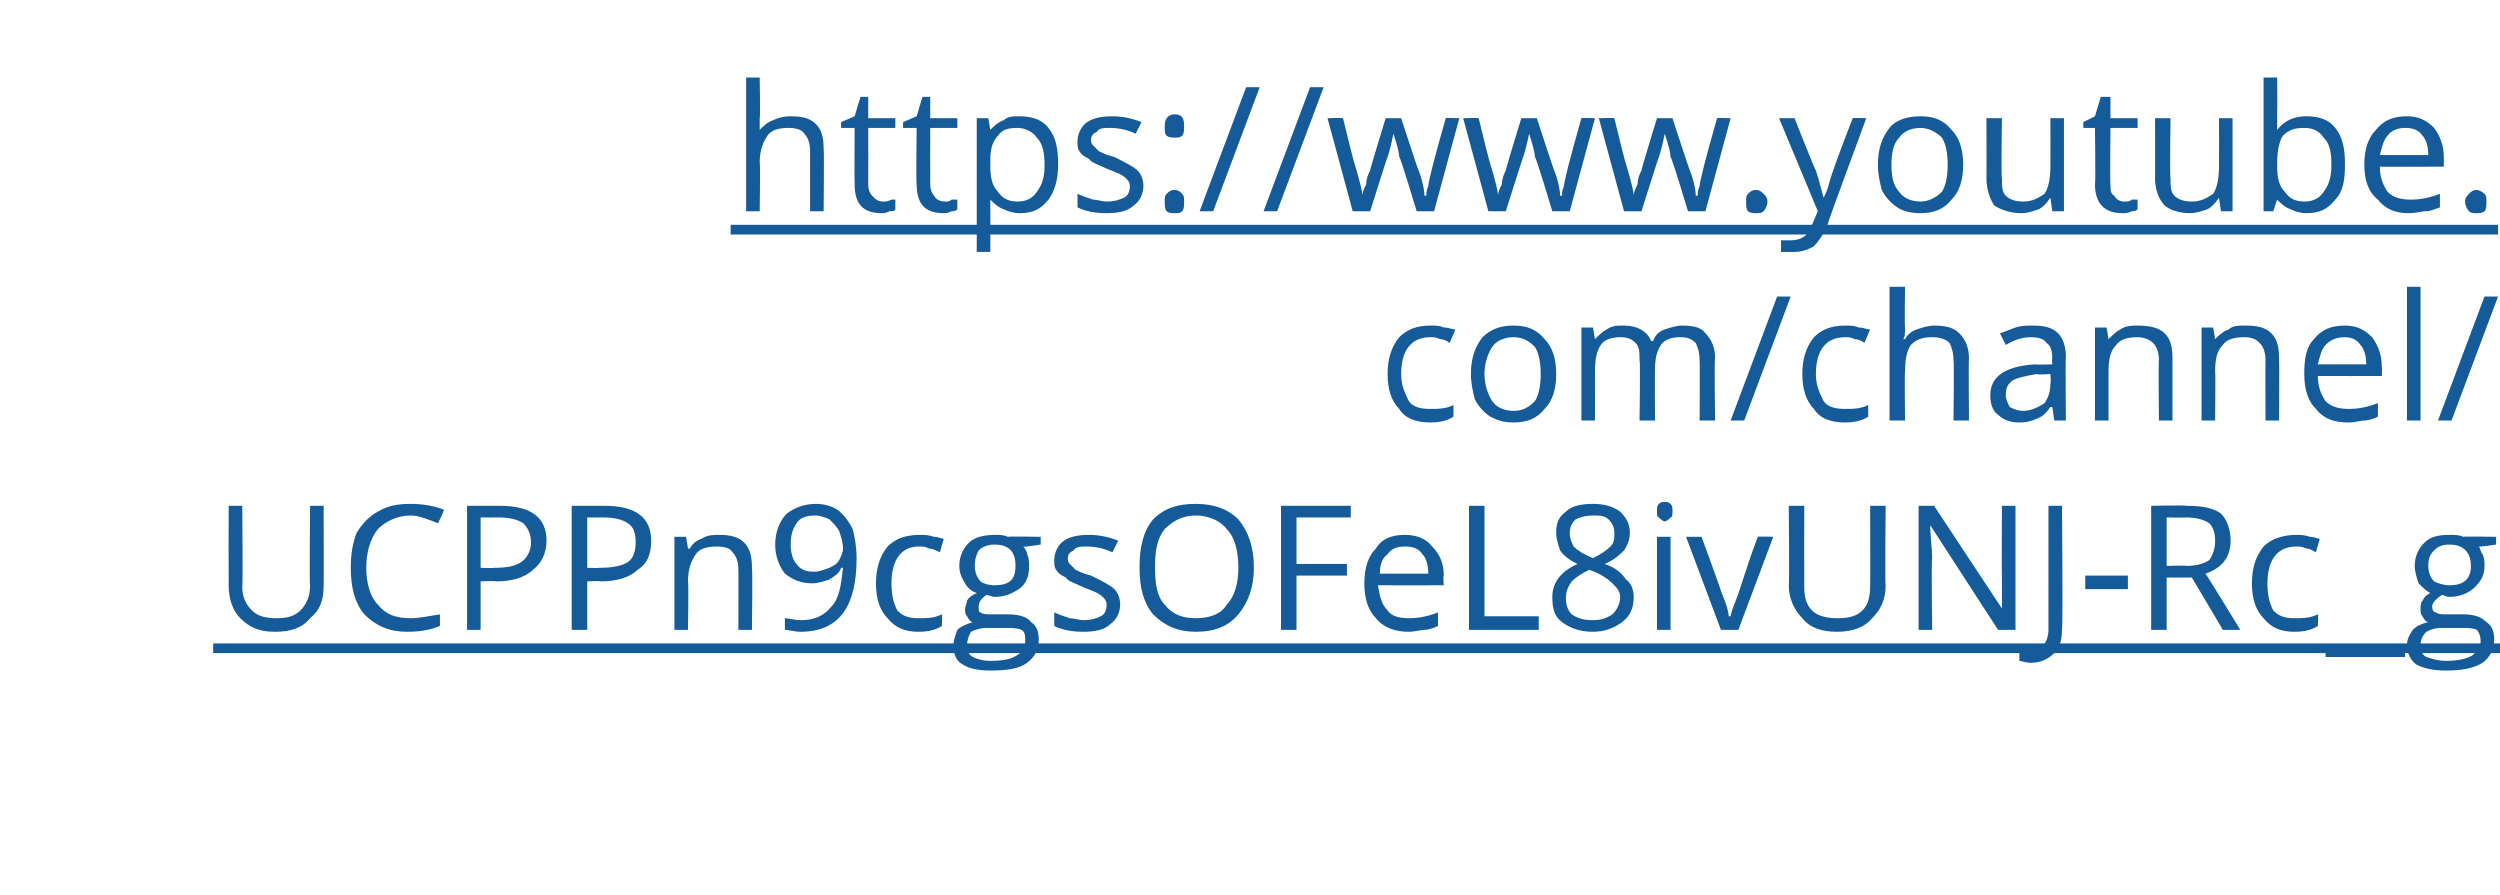 <?xml version="1.0" standalone="no"?><!DOCTYPE svg PUBLIC "-//W3C//DTD SVG 1.1//EN" "http://www.w3.org/Graphics/SVG/1.1/DTD/svg11.dtd"><svg xmlns="http://www.w3.org/2000/svg" version="1.1" width="129px" height="46.2px" viewBox="0 -4 129 46.2" style="top:-4px">  <desc>https://www.youtube.com/channel/UCPPn9cgsOFeL8ivUNJ Rc_g</desc>  <defs/>  <g class="svg-textframe-underlines">    <rect class="svg-underline" x="11" y="29.2" width="118" height="0.5" style="fill:#155b99;"/>    <rect class="svg-underline" x="37.7" y="7.6" width="91.2" height="0.5" style="fill:#155b99;"/>  </g>  <g id="Polygon134103">    <path d="M 16.7 22.1 C 16.7 22.1 16.71 26.22 16.7 26.2 C 16.7 27 16.5 27.5 16 27.9 C 15.6 28.4 15 28.6 14.2 28.6 C 13.4 28.6 12.9 28.4 12.4 27.9 C 12 27.5 11.8 26.9 11.8 26.2 C 11.79 26.2 11.8 22.1 11.8 22.1 L 12.5 22.1 C 12.5 22.1 12.54 26.25 12.5 26.3 C 12.5 26.8 12.7 27.2 13 27.5 C 13.3 27.8 13.7 27.9 14.3 27.9 C 14.8 27.9 15.2 27.8 15.5 27.5 C 15.8 27.2 16 26.8 16 26.2 C 15.96 26.25 16 22.1 16 22.1 L 16.7 22.1 Z M 22.6 23 C 22.1 22.8 21.6 22.6 21.2 22.6 C 20.5 22.6 19.9 22.9 19.5 23.3 C 19.1 23.8 18.9 24.5 18.9 25.3 C 18.9 26.1 19.1 26.8 19.5 27.2 C 19.9 27.7 20.4 27.9 21.2 27.9 C 21.6 27.9 22.1 27.8 22.7 27.7 C 22.7 27.7 22.7 28.3 22.7 28.3 C 22.2 28.5 21.7 28.6 21 28.6 C 20.1 28.6 19.4 28.3 18.8 27.7 C 18.3 27.1 18.1 26.3 18.1 25.3 C 18.1 24.6 18.2 24 18.4 23.5 C 18.7 23 19.1 22.6 19.5 22.4 C 20 22.1 20.5 22 21.2 22 C 21.8 22 22.4 22.1 22.9 22.3 C 22.94 22.34 22.6 23 22.6 23 C 22.6 23 22.62 22.98 22.6 23 Z M 25.8 22.1 C 27.4 22.1 28.2 22.7 28.2 23.9 C 28.2 24.6 27.9 25.1 27.5 25.4 C 27.1 25.8 26.4 26 25.6 26 C 25.59 25.96 24.8 26 24.8 26 L 24.8 28.5 L 24.1 28.5 L 24.1 22.1 L 25.8 22.1 C 25.8 22.1 25.75 22.06 25.8 22.1 Z M 24.8 25.3 C 24.8 25.3 25.51 25.32 25.5 25.3 C 26.2 25.3 26.6 25.2 26.9 25 C 27.2 24.8 27.4 24.4 27.4 24 C 27.4 23.5 27.2 23.2 27 23 C 26.7 22.8 26.3 22.7 25.7 22.7 C 25.67 22.71 24.8 22.7 24.8 22.7 L 24.8 25.3 Z M 31.2 22.1 C 32.8 22.1 33.6 22.7 33.6 23.9 C 33.6 24.6 33.4 25.1 32.9 25.4 C 32.5 25.8 31.8 26 31 26 C 31.01 25.96 30.3 26 30.3 26 L 30.3 28.5 L 29.5 28.5 L 29.5 22.1 L 31.2 22.1 C 31.2 22.1 31.17 22.06 31.2 22.1 Z M 30.3 25.3 C 30.3 25.3 30.93 25.32 30.9 25.3 C 31.6 25.3 32.1 25.2 32.4 25 C 32.7 24.8 32.8 24.4 32.8 24 C 32.8 23.5 32.7 23.2 32.4 23 C 32.1 22.8 31.7 22.7 31.1 22.7 C 31.09 22.71 30.3 22.7 30.3 22.7 L 30.3 25.3 Z M 38.1 28.5 C 38.1 28.5 38.11 25.37 38.1 25.4 C 38.1 25 38 24.7 37.8 24.5 C 37.7 24.3 37.4 24.2 37 24.2 C 36.5 24.2 36.1 24.3 35.9 24.6 C 35.7 24.9 35.5 25.3 35.5 26 C 35.54 25.96 35.5 28.5 35.5 28.5 L 34.8 28.5 L 34.8 23.7 L 35.4 23.7 L 35.5 24.3 C 35.5 24.3 35.56 24.33 35.6 24.3 C 35.7 24.1 35.9 23.9 36.2 23.8 C 36.5 23.6 36.8 23.6 37.1 23.6 C 37.7 23.6 38.1 23.7 38.4 24 C 38.7 24.3 38.8 24.7 38.8 25.3 C 38.84 25.34 38.8 28.5 38.8 28.5 L 38.1 28.5 Z M 44.2 24.8 C 44.2 27.3 43.3 28.6 41.3 28.6 C 41 28.6 40.7 28.5 40.5 28.5 C 40.5 28.5 40.5 27.9 40.5 27.9 C 40.7 27.9 41 28 41.3 28 C 42 28 42.5 27.8 42.9 27.3 C 43.3 26.9 43.4 26.2 43.5 25.3 C 43.5 25.3 43.4 25.3 43.4 25.3 C 43.3 25.6 43.1 25.7 42.8 25.9 C 42.5 26 42.2 26.1 41.9 26.1 C 41.3 26.1 40.9 25.9 40.5 25.6 C 40.2 25.2 40 24.7 40 24.1 C 40 23.5 40.2 22.9 40.6 22.5 C 41 22.2 41.5 22 42.1 22 C 42.5 22 42.9 22.1 43.2 22.3 C 43.5 22.5 43.8 22.9 44 23.3 C 44.1 23.7 44.2 24.2 44.2 24.8 Z M 42.1 22.6 C 41.6 22.6 41.3 22.7 41.1 23 C 40.9 23.3 40.8 23.6 40.8 24.1 C 40.8 24.5 40.9 24.9 41.1 25.1 C 41.3 25.4 41.6 25.5 42 25.5 C 42.3 25.5 42.5 25.4 42.8 25.3 C 43 25.2 43.2 25.1 43.3 24.9 C 43.4 24.7 43.5 24.5 43.5 24.3 C 43.5 24 43.4 23.7 43.3 23.4 C 43.2 23.2 43 23 42.8 22.8 C 42.6 22.7 42.3 22.6 42.1 22.6 Z M 48.6 28.3 C 48.3 28.5 47.9 28.6 47.4 28.6 C 46.7 28.6 46.2 28.4 45.8 27.9 C 45.4 27.5 45.2 26.9 45.2 26.1 C 45.2 25.3 45.4 24.7 45.8 24.2 C 46.2 23.8 46.7 23.6 47.5 23.6 C 47.7 23.6 47.9 23.6 48.2 23.7 C 48.4 23.7 48.6 23.8 48.7 23.8 C 48.7 23.8 48.5 24.5 48.5 24.5 C 48.3 24.4 48.1 24.3 47.9 24.3 C 47.8 24.2 47.6 24.2 47.4 24.2 C 46.5 24.2 46 24.9 46 26.1 C 46 26.7 46.1 27.1 46.3 27.5 C 46.6 27.8 46.9 27.9 47.4 27.9 C 47.8 27.9 48.2 27.9 48.6 27.7 C 48.63 27.68 48.6 28.3 48.6 28.3 C 48.6 28.3 48.63 28.32 48.6 28.3 Z M 53.7 23.7 L 53.7 24.1 C 53.7 24.1 52.82 24.24 52.8 24.2 C 52.9 24.3 53 24.5 53 24.6 C 53.1 24.8 53.1 25 53.1 25.2 C 53.1 25.7 53 26 52.7 26.3 C 52.3 26.6 51.9 26.8 51.3 26.8 C 51.2 26.8 51 26.7 50.9 26.7 C 50.6 26.9 50.5 27.1 50.5 27.3 C 50.5 27.5 50.5 27.6 50.6 27.6 C 50.7 27.7 50.9 27.7 51.2 27.7 C 51.2 27.7 52 27.7 52 27.7 C 52.5 27.7 53 27.8 53.2 28.1 C 53.5 28.3 53.6 28.6 53.6 29 C 53.6 29.5 53.4 29.9 53 30.2 C 52.6 30.5 52 30.6 51.1 30.6 C 50.5 30.6 50 30.5 49.7 30.3 C 49.3 30.1 49.2 29.7 49.2 29.3 C 49.2 29 49.3 28.8 49.4 28.5 C 49.6 28.3 49.9 28.2 50.2 28.1 C 50.1 28.1 50 28 49.9 27.8 C 49.8 27.7 49.8 27.6 49.8 27.4 C 49.8 27.3 49.9 27.1 49.9 27 C 50 26.8 50.2 26.7 50.4 26.6 C 50.1 26.5 49.9 26.3 49.8 26.1 C 49.6 25.8 49.5 25.5 49.5 25.2 C 49.5 24.7 49.7 24.3 50 24 C 50.3 23.7 50.8 23.6 51.4 23.6 C 51.6 23.6 51.8 23.6 52 23.7 C 52.05 23.67 53.7 23.7 53.7 23.7 Z M 49.9 29.3 C 49.9 29.6 50 29.8 50.2 29.9 C 50.4 30 50.7 30.1 51.1 30.1 C 51.8 30.1 52.2 30 52.5 29.8 C 52.8 29.6 52.9 29.4 52.9 29.1 C 52.9 28.8 52.9 28.6 52.7 28.5 C 52.5 28.4 52.2 28.4 51.8 28.4 C 51.8 28.4 50.9 28.4 50.9 28.4 C 50.6 28.4 50.3 28.5 50.1 28.6 C 50 28.8 49.9 29 49.9 29.3 Z M 50.3 25.2 C 50.3 25.5 50.4 25.8 50.6 26 C 50.7 26.1 51 26.2 51.3 26.2 C 52.1 26.2 52.4 25.9 52.4 25.2 C 52.4 24.5 52.1 24.1 51.3 24.1 C 51 24.1 50.7 24.2 50.5 24.4 C 50.4 24.6 50.3 24.8 50.3 25.2 Z M 57.8 27.2 C 57.8 27.6 57.6 28 57.3 28.2 C 57 28.5 56.5 28.6 55.9 28.6 C 55.3 28.6 54.8 28.5 54.4 28.3 C 54.4 28.3 54.4 27.6 54.4 27.6 C 54.6 27.7 54.9 27.8 55.2 27.9 C 55.4 27.9 55.7 28 55.9 28 C 56.3 28 56.6 27.9 56.8 27.8 C 57 27.7 57.1 27.5 57.1 27.2 C 57.1 27 57 26.9 56.9 26.8 C 56.7 26.6 56.4 26.5 55.9 26.3 C 55.5 26.1 55.1 26 55 25.8 C 54.8 25.7 54.6 25.6 54.5 25.4 C 54.4 25.3 54.4 25.1 54.4 24.9 C 54.4 24.5 54.6 24.1 54.9 23.9 C 55.2 23.7 55.6 23.6 56.2 23.6 C 56.7 23.6 57.2 23.7 57.7 23.9 C 57.7 23.9 57.4 24.5 57.4 24.5 C 57 24.3 56.5 24.2 56.1 24.2 C 55.8 24.2 55.5 24.2 55.4 24.4 C 55.2 24.5 55.1 24.6 55.1 24.8 C 55.1 24.9 55.1 25 55.2 25.1 C 55.3 25.2 55.4 25.3 55.5 25.4 C 55.7 25.5 55.9 25.6 56.3 25.7 C 56.9 26 57.3 26.2 57.5 26.4 C 57.7 26.6 57.8 26.9 57.8 27.2 Z M 64.7 25.3 C 64.7 26.3 64.4 27.1 63.9 27.7 C 63.4 28.3 62.7 28.6 61.7 28.6 C 60.8 28.6 60.1 28.3 59.5 27.7 C 59 27.1 58.8 26.3 58.8 25.3 C 58.8 24.2 59 23.4 59.5 22.8 C 60.1 22.2 60.8 22 61.7 22 C 62.7 22 63.4 22.3 63.9 22.8 C 64.4 23.4 64.7 24.2 64.7 25.3 Z M 59.6 25.3 C 59.6 26.1 59.7 26.8 60.1 27.2 C 60.5 27.7 61 27.9 61.7 27.9 C 62.4 27.9 63 27.7 63.3 27.2 C 63.7 26.8 63.9 26.1 63.9 25.3 C 63.9 24.4 63.7 23.7 63.3 23.3 C 63 22.9 62.4 22.6 61.7 22.6 C 61 22.6 60.5 22.9 60.1 23.3 C 59.7 23.8 59.6 24.4 59.6 25.3 Z M 66.9 28.5 L 66.1 28.5 L 66.1 22.1 L 69.7 22.1 L 69.7 22.7 L 66.9 22.7 L 66.9 25.1 L 69.5 25.1 L 69.5 25.7 L 66.9 25.7 L 66.9 28.5 Z M 72.7 28.6 C 72 28.6 71.4 28.4 71 27.9 C 70.6 27.5 70.4 26.9 70.4 26.1 C 70.4 25.3 70.6 24.7 71 24.3 C 71.3 23.8 71.8 23.6 72.5 23.6 C 73.1 23.6 73.6 23.8 73.9 24.2 C 74.3 24.6 74.5 25.1 74.5 25.7 C 74.45 25.75 74.5 26.2 74.5 26.2 C 74.5 26.2 71.14 26.21 71.1 26.2 C 71.2 26.8 71.3 27.2 71.6 27.5 C 71.8 27.8 72.2 27.9 72.7 27.9 C 73.2 27.9 73.7 27.8 74.2 27.6 C 74.2 27.6 74.2 28.3 74.2 28.3 C 74 28.4 73.7 28.5 73.5 28.5 C 73.3 28.5 73 28.6 72.7 28.6 Z M 72.5 24.2 C 72.1 24.2 71.8 24.3 71.6 24.6 C 71.3 24.8 71.2 25.2 71.2 25.6 C 71.2 25.6 73.7 25.6 73.7 25.6 C 73.7 25.2 73.6 24.8 73.4 24.6 C 73.2 24.3 72.9 24.2 72.5 24.2 Z M 75.8 28.5 L 75.8 22.1 L 76.6 22.1 L 76.6 27.8 L 79.4 27.8 L 79.4 28.5 L 75.8 28.5 Z M 82.2 22 C 82.7 22 83.2 22.1 83.6 22.4 C 83.9 22.7 84.1 23 84.1 23.5 C 84.1 23.8 84 24.1 83.8 24.4 C 83.6 24.6 83.3 24.9 82.8 25.1 C 83.4 25.3 83.7 25.6 83.9 25.9 C 84.2 26.1 84.3 26.5 84.3 26.8 C 84.3 27.4 84.1 27.8 83.7 28.1 C 83.3 28.4 82.8 28.6 82.2 28.6 C 81.5 28.6 81 28.4 80.6 28.1 C 80.2 27.8 80.1 27.4 80.1 26.8 C 80.1 26.1 80.5 25.5 81.4 25.1 C 81 24.9 80.7 24.7 80.5 24.4 C 80.4 24.1 80.3 23.8 80.3 23.5 C 80.3 23 80.4 22.7 80.8 22.4 C 81.1 22.1 81.6 22 82.2 22 Z M 80.8 26.9 C 80.8 27.2 80.9 27.5 81.1 27.7 C 81.4 27.9 81.7 28 82.2 28 C 82.6 28 82.9 27.9 83.2 27.7 C 83.4 27.5 83.6 27.2 83.6 26.8 C 83.6 26.5 83.4 26.3 83.2 26.1 C 83 25.9 82.6 25.6 82 25.4 C 81.6 25.6 81.3 25.8 81.1 26 C 80.9 26.3 80.8 26.5 80.8 26.9 Z M 82.2 22.6 C 81.8 22.6 81.5 22.7 81.3 22.8 C 81.1 23 81 23.2 81 23.5 C 81 23.8 81.1 24 81.2 24.2 C 81.4 24.4 81.7 24.6 82.2 24.8 C 82.6 24.6 82.9 24.4 83.1 24.2 C 83.3 24 83.3 23.8 83.3 23.5 C 83.3 23.2 83.2 23 83 22.8 C 82.8 22.6 82.5 22.6 82.2 22.6 Z M 86.2 28.5 L 85.5 28.5 L 85.5 23.7 L 86.2 23.7 L 86.2 28.5 Z M 85.5 22.4 C 85.5 22.2 85.5 22.1 85.6 22 C 85.7 21.9 85.8 21.9 85.9 21.9 C 86 21.9 86.1 21.9 86.2 22 C 86.3 22.1 86.3 22.2 86.3 22.4 C 86.3 22.5 86.3 22.7 86.2 22.7 C 86.1 22.8 86 22.9 85.9 22.9 C 85.8 22.9 85.7 22.8 85.6 22.7 C 85.5 22.7 85.5 22.5 85.5 22.4 Z M 88.8 28.5 L 87 23.7 L 87.8 23.7 C 87.8 23.7 88.84 26.53 88.8 26.5 C 89.1 27.2 89.2 27.6 89.2 27.8 C 89.2 27.8 89.3 27.8 89.3 27.8 C 89.3 27.7 89.4 27.4 89.6 26.9 C 89.8 26.4 90.1 25.3 90.7 23.7 C 90.74 23.67 91.5 23.7 91.5 23.7 L 89.7 28.5 L 88.8 28.5 Z M 97.3 22.1 C 97.3 22.1 97.26 26.22 97.3 26.2 C 97.3 27 97 27.5 96.6 27.9 C 96.2 28.4 95.5 28.6 94.8 28.6 C 94 28.6 93.4 28.4 93 27.9 C 92.6 27.5 92.3 26.9 92.3 26.2 C 92.34 26.2 92.3 22.1 92.3 22.1 L 93.1 22.1 C 93.1 22.1 93.09 26.25 93.1 26.3 C 93.1 26.8 93.2 27.2 93.5 27.5 C 93.8 27.8 94.3 27.9 94.8 27.9 C 95.4 27.9 95.8 27.8 96.1 27.5 C 96.4 27.2 96.5 26.8 96.5 26.2 C 96.51 26.25 96.5 22.1 96.5 22.1 L 97.3 22.1 Z M 104 28.5 L 103.1 28.5 L 99.6 23.1 C 99.6 23.1 99.58 23.09 99.6 23.1 C 99.6 23.7 99.7 24.3 99.7 24.8 C 99.65 24.83 99.7 28.5 99.7 28.5 L 99 28.5 L 99 22.1 L 99.8 22.1 L 103.3 27.4 C 103.3 27.4 103.34 27.43 103.3 27.4 C 103.3 27.4 103.3 27.1 103.3 26.7 C 103.3 26.2 103.3 25.9 103.3 25.7 C 103.28 25.75 103.3 22.1 103.3 22.1 L 104 22.1 L 104 28.5 Z M 104.8 30.2 C 104.5 30.2 104.3 30.1 104.2 30.1 C 104.2 30.1 104.2 29.4 104.2 29.4 C 104.4 29.5 104.6 29.5 104.8 29.5 C 105.1 29.5 105.3 29.4 105.5 29.2 C 105.6 29.1 105.7 28.8 105.7 28.5 C 105.7 28.49 105.7 22.1 105.7 22.1 L 106.4 22.1 C 106.4 22.1 106.45 28.42 106.4 28.4 C 106.4 29 106.3 29.4 106 29.7 C 105.7 30 105.3 30.2 104.8 30.2 Z M 107.6 26.4 L 107.6 25.7 L 109.8 25.7 L 109.8 26.4 L 107.6 26.4 Z M 111.8 25.8 L 111.8 28.5 L 111 28.5 L 111 22.1 C 111 22.1 112.81 22.06 112.8 22.1 C 113.6 22.1 114.2 22.2 114.6 22.5 C 114.9 22.8 115.1 23.3 115.1 23.9 C 115.1 24.7 114.7 25.3 113.8 25.6 C 113.83 25.6 115.6 28.5 115.6 28.5 L 114.7 28.5 L 113.1 25.8 L 111.8 25.8 Z M 111.8 25.2 C 111.8 25.2 112.82 25.17 112.8 25.2 C 113.3 25.2 113.7 25.1 114 24.9 C 114.2 24.6 114.3 24.3 114.3 23.9 C 114.3 23.5 114.2 23.2 114 23 C 113.7 22.8 113.3 22.7 112.8 22.7 C 112.76 22.72 111.8 22.7 111.8 22.7 L 111.8 25.2 Z M 119.6 28.3 C 119.3 28.5 118.9 28.6 118.4 28.6 C 117.7 28.6 117.2 28.4 116.8 27.9 C 116.4 27.5 116.2 26.9 116.2 26.1 C 116.2 25.3 116.4 24.7 116.8 24.2 C 117.2 23.8 117.8 23.6 118.5 23.6 C 118.7 23.6 118.9 23.6 119.2 23.7 C 119.4 23.7 119.6 23.8 119.7 23.8 C 119.7 23.8 119.5 24.5 119.5 24.5 C 119.3 24.4 119.2 24.3 119 24.3 C 118.8 24.2 118.6 24.2 118.5 24.2 C 117.5 24.2 117 24.9 117 26.1 C 117 26.7 117.1 27.1 117.3 27.5 C 117.6 27.8 117.9 27.9 118.4 27.9 C 118.8 27.9 119.2 27.9 119.6 27.7 C 119.64 27.68 119.6 28.3 119.6 28.3 C 119.6 28.3 119.64 28.32 119.6 28.3 Z M 124.1 29.9 L 120 29.9 L 120 29.3 L 124.1 29.3 L 124.1 29.9 Z M 128.8 23.7 L 128.8 24.1 C 128.8 24.1 127.87 24.24 127.9 24.2 C 128 24.3 128 24.5 128.1 24.6 C 128.2 24.8 128.2 25 128.2 25.2 C 128.2 25.7 128 26 127.7 26.3 C 127.4 26.6 126.9 26.8 126.4 26.8 C 126.2 26.8 126.1 26.7 126 26.7 C 125.7 26.9 125.5 27.1 125.5 27.3 C 125.5 27.5 125.6 27.6 125.7 27.6 C 125.8 27.7 126 27.7 126.2 27.7 C 126.2 27.7 127.1 27.7 127.1 27.7 C 127.6 27.7 128 27.8 128.3 28.1 C 128.6 28.3 128.7 28.6 128.7 29 C 128.7 29.5 128.5 29.9 128.1 30.2 C 127.6 30.5 127 30.6 126.2 30.6 C 125.6 30.6 125.1 30.5 124.7 30.3 C 124.4 30.1 124.2 29.7 124.2 29.3 C 124.2 29 124.3 28.8 124.5 28.5 C 124.7 28.3 124.9 28.2 125.3 28.1 C 125.2 28.1 125.1 28 125 27.8 C 124.9 27.7 124.9 27.6 124.9 27.4 C 124.9 27.3 124.9 27.1 125 27 C 125.1 26.8 125.2 26.7 125.4 26.6 C 125.2 26.5 125 26.3 124.8 26.1 C 124.7 25.8 124.6 25.5 124.6 25.2 C 124.6 24.7 124.8 24.3 125.1 24 C 125.4 23.7 125.8 23.6 126.4 23.6 C 126.7 23.6 126.9 23.6 127.1 23.7 C 127.1 23.67 128.8 23.7 128.8 23.7 Z M 124.9 29.3 C 124.9 29.6 125 29.8 125.2 29.9 C 125.5 30 125.8 30.1 126.2 30.1 C 126.8 30.1 127.3 30 127.6 29.8 C 127.8 29.6 128 29.4 128 29.1 C 128 28.8 127.9 28.6 127.8 28.5 C 127.6 28.4 127.3 28.4 126.8 28.4 C 126.8 28.4 126 28.4 126 28.4 C 125.6 28.4 125.4 28.5 125.2 28.6 C 125 28.8 124.9 29 124.9 29.3 Z M 125.3 25.2 C 125.3 25.5 125.4 25.8 125.6 26 C 125.8 26.1 126.1 26.2 126.4 26.2 C 127.1 26.2 127.5 25.9 127.5 25.2 C 127.5 24.5 127.1 24.1 126.4 24.1 C 126 24.1 125.8 24.2 125.6 24.4 C 125.4 24.6 125.3 24.8 125.3 25.2 Z " stroke="none" fill="#155b99"/>  </g>  <g id="Polygon134102">    <path d="M 75 17.5 C 74.7 17.7 74.3 17.8 73.8 17.8 C 73.1 17.8 72.5 17.6 72.2 17.1 C 71.8 16.7 71.6 16.1 71.6 15.3 C 71.6 14.5 71.8 13.9 72.2 13.4 C 72.6 13 73.1 12.8 73.8 12.8 C 74.1 12.8 74.3 12.8 74.5 12.9 C 74.8 12.9 74.9 13 75.1 13 C 75.1 13 74.8 13.7 74.8 13.7 C 74.7 13.6 74.5 13.5 74.3 13.5 C 74.1 13.4 74 13.4 73.8 13.4 C 72.8 13.4 72.3 14.1 72.3 15.3 C 72.3 15.9 72.5 16.3 72.7 16.7 C 72.9 17 73.3 17.1 73.8 17.1 C 74.2 17.1 74.6 17.1 75 16.9 C 75 16.88 75 17.5 75 17.5 C 75 17.5 75 17.52 75 17.5 Z M 80.3 15.3 C 80.3 16.1 80.1 16.7 79.7 17.1 C 79.3 17.6 78.8 17.8 78.1 17.8 C 77.6 17.8 77.3 17.7 76.9 17.5 C 76.6 17.3 76.3 17 76.1 16.6 C 76 16.2 75.9 15.8 75.9 15.3 C 75.9 14.5 76.1 13.9 76.5 13.4 C 76.9 13 77.4 12.8 78.1 12.8 C 78.8 12.8 79.3 13 79.7 13.5 C 80.1 13.9 80.3 14.5 80.3 15.3 Z M 76.6 15.3 C 76.6 15.9 76.8 16.4 77 16.7 C 77.2 17 77.6 17.2 78.1 17.2 C 78.6 17.2 78.9 17 79.2 16.7 C 79.4 16.4 79.5 15.9 79.5 15.3 C 79.5 14.7 79.4 14.2 79.2 13.9 C 78.9 13.6 78.6 13.4 78.1 13.4 C 77.6 13.4 77.2 13.6 77 13.9 C 76.8 14.2 76.6 14.7 76.6 15.3 Z M 87.7 17.7 C 87.7 17.7 87.72 14.55 87.7 14.6 C 87.7 14.2 87.6 13.9 87.5 13.7 C 87.3 13.5 87.1 13.4 86.7 13.4 C 86.3 13.4 85.9 13.5 85.7 13.8 C 85.5 14.1 85.4 14.5 85.4 15 C 85.38 15 85.4 17.7 85.4 17.7 L 84.6 17.7 C 84.6 17.7 84.65 14.55 84.6 14.6 C 84.6 14.2 84.6 13.9 84.4 13.7 C 84.2 13.5 84 13.4 83.6 13.4 C 83.2 13.4 82.8 13.5 82.6 13.8 C 82.4 14.1 82.3 14.5 82.3 15.2 C 82.31 15.16 82.3 17.7 82.3 17.7 L 81.6 17.7 L 81.6 12.9 L 82.2 12.9 L 82.3 13.5 C 82.3 13.5 82.33 13.53 82.3 13.5 C 82.5 13.3 82.7 13.1 82.9 13 C 83.2 12.8 83.4 12.8 83.8 12.8 C 84.5 12.8 85 13.1 85.2 13.6 C 85.2 13.6 85.3 13.6 85.3 13.6 C 85.4 13.3 85.6 13.1 85.9 13 C 86.2 12.9 86.5 12.8 86.8 12.8 C 87.4 12.8 87.8 12.9 88 13.2 C 88.3 13.5 88.5 13.9 88.5 14.5 C 88.45 14.54 88.5 17.7 88.5 17.7 L 87.7 17.7 Z M 92.4 11.3 L 90 17.7 L 89.3 17.7 L 91.7 11.3 L 92.4 11.3 Z M 96.4 17.5 C 96.1 17.7 95.7 17.8 95.2 17.8 C 94.5 17.8 93.9 17.6 93.6 17.1 C 93.2 16.7 93 16.1 93 15.3 C 93 14.5 93.2 13.9 93.6 13.4 C 94 13 94.5 12.8 95.2 12.8 C 95.5 12.8 95.7 12.8 95.9 12.9 C 96.2 12.9 96.3 13 96.5 13 C 96.5 13 96.2 13.7 96.2 13.7 C 96.1 13.6 95.9 13.5 95.7 13.5 C 95.5 13.4 95.4 13.4 95.2 13.4 C 94.2 13.4 93.7 14.1 93.7 15.3 C 93.7 15.9 93.9 16.3 94.1 16.7 C 94.3 17 94.7 17.1 95.2 17.1 C 95.6 17.1 96 17.1 96.4 16.9 C 96.4 16.88 96.4 17.5 96.4 17.5 C 96.4 17.5 96.4 17.52 96.4 17.5 Z M 100.8 17.7 C 100.8 17.7 100.84 14.57 100.8 14.6 C 100.8 14.2 100.7 13.9 100.6 13.7 C 100.4 13.5 100.1 13.4 99.7 13.4 C 99.2 13.4 98.9 13.5 98.6 13.8 C 98.4 14.1 98.3 14.5 98.3 15.2 C 98.27 15.17 98.3 17.7 98.3 17.7 L 97.5 17.7 L 97.5 10.8 L 98.3 10.8 C 98.3 10.8 98.27 12.92 98.3 12.9 C 98.3 13.2 98.3 13.4 98.2 13.5 C 98.2 13.5 98.3 13.5 98.3 13.5 C 98.4 13.3 98.6 13.1 98.9 13 C 99.2 12.9 99.5 12.8 99.8 12.8 C 100.4 12.8 100.8 12.9 101.1 13.2 C 101.4 13.5 101.6 13.9 101.6 14.5 C 101.57 14.54 101.6 17.7 101.6 17.7 L 100.8 17.7 Z M 106 17.7 L 105.9 17 C 105.9 17 105.85 17 105.8 17 C 105.6 17.3 105.4 17.5 105.1 17.6 C 104.9 17.7 104.6 17.8 104.2 17.8 C 103.8 17.8 103.4 17.7 103.1 17.4 C 102.8 17.2 102.7 16.8 102.7 16.4 C 102.7 15.4 103.5 14.9 105 14.8 C 105.04 14.83 105.9 14.8 105.9 14.8 C 105.9 14.8 105.86 14.5 105.9 14.5 C 105.9 14.1 105.8 13.8 105.6 13.7 C 105.5 13.5 105.2 13.4 104.8 13.4 C 104.4 13.4 104 13.5 103.5 13.8 C 103.5 13.8 103.2 13.2 103.2 13.2 C 103.5 13.1 103.7 13 104 12.9 C 104.3 12.8 104.6 12.8 104.9 12.8 C 105.5 12.8 105.9 12.9 106.2 13.2 C 106.4 13.4 106.6 13.8 106.6 14.4 C 106.57 14.4 106.6 17.7 106.6 17.7 L 106 17.7 Z M 104.4 17.2 C 104.8 17.2 105.2 17 105.5 16.8 C 105.7 16.5 105.8 16.2 105.8 15.8 C 105.84 15.75 105.8 15.3 105.8 15.3 C 105.8 15.3 105.11 15.35 105.1 15.3 C 104.5 15.4 104.1 15.5 103.9 15.6 C 103.6 15.8 103.5 16 103.5 16.4 C 103.5 16.6 103.6 16.8 103.7 17 C 103.9 17.1 104.1 17.2 104.4 17.2 Z M 111.4 17.7 C 111.4 17.7 111.37 14.57 111.4 14.6 C 111.4 14.2 111.3 13.9 111.1 13.7 C 110.9 13.5 110.6 13.4 110.3 13.4 C 109.8 13.4 109.4 13.5 109.2 13.8 C 108.9 14.1 108.8 14.5 108.8 15.2 C 108.8 15.16 108.8 17.7 108.8 17.7 L 108.1 17.7 L 108.1 12.9 L 108.7 12.9 L 108.8 13.5 C 108.8 13.5 108.82 13.53 108.8 13.5 C 109 13.3 109.2 13.1 109.4 13 C 109.7 12.8 110 12.8 110.3 12.8 C 110.9 12.8 111.4 12.9 111.7 13.2 C 112 13.5 112.1 13.9 112.1 14.5 C 112.1 14.54 112.1 17.7 112.1 17.7 L 111.4 17.7 Z M 116.9 17.7 C 116.9 17.7 116.89 14.57 116.9 14.6 C 116.9 14.2 116.8 13.9 116.6 13.7 C 116.4 13.5 116.2 13.4 115.8 13.4 C 115.3 13.4 114.9 13.5 114.7 13.8 C 114.4 14.1 114.3 14.5 114.3 15.2 C 114.33 15.16 114.3 17.7 114.3 17.7 L 113.6 17.7 L 113.6 12.9 L 114.2 12.9 L 114.3 13.5 C 114.3 13.5 114.34 13.53 114.3 13.5 C 114.5 13.3 114.7 13.1 115 13 C 115.2 12.8 115.5 12.8 115.9 12.8 C 116.5 12.8 116.9 12.9 117.2 13.2 C 117.5 13.5 117.6 13.9 117.6 14.5 C 117.62 14.54 117.6 17.7 117.6 17.7 L 116.9 17.7 Z M 121.2 17.8 C 120.4 17.8 119.9 17.6 119.5 17.1 C 119.1 16.7 118.9 16.1 118.9 15.3 C 118.9 14.5 119 13.9 119.4 13.5 C 119.8 13 120.3 12.8 121 12.8 C 121.6 12.8 122 13 122.4 13.4 C 122.7 13.8 122.9 14.3 122.9 14.9 C 122.93 14.95 122.9 15.4 122.9 15.4 C 122.9 15.4 119.61 15.41 119.6 15.4 C 119.6 16 119.8 16.4 120 16.7 C 120.3 17 120.7 17.1 121.2 17.1 C 121.7 17.1 122.2 17 122.7 16.8 C 122.7 16.8 122.7 17.5 122.7 17.5 C 122.5 17.6 122.2 17.7 122 17.7 C 121.8 17.7 121.5 17.8 121.2 17.8 Z M 121 13.4 C 120.6 13.4 120.3 13.5 120 13.8 C 119.8 14 119.7 14.4 119.6 14.8 C 119.6 14.8 122.1 14.8 122.1 14.8 C 122.1 14.4 122 14 121.8 13.8 C 121.6 13.5 121.3 13.4 121 13.4 Z M 124.9 17.7 L 124.2 17.7 L 124.2 10.8 L 124.9 10.8 L 124.9 17.7 Z M 128.9 11.3 L 126.5 17.7 L 125.8 17.7 L 128.2 11.3 L 128.9 11.3 Z " stroke="none" fill="#155b99"/>  </g>  <g id="Polygon134101">    <path d="M 41.8 6.9 C 41.8 6.9 41.8 3.77 41.8 3.8 C 41.8 3.4 41.7 3.1 41.5 2.9 C 41.4 2.7 41.1 2.6 40.7 2.6 C 40.2 2.6 39.8 2.7 39.6 3 C 39.4 3.3 39.2 3.7 39.2 4.4 C 39.24 4.37 39.2 6.9 39.2 6.9 L 38.5 6.9 L 38.5 0 L 39.2 0 C 39.2 0 39.24 2.12 39.2 2.1 C 39.2 2.4 39.2 2.6 39.2 2.7 C 39.2 2.7 39.2 2.7 39.2 2.7 C 39.4 2.5 39.6 2.3 39.9 2.2 C 40.1 2.1 40.4 2 40.8 2 C 41.4 2 41.8 2.1 42.1 2.4 C 42.4 2.7 42.5 3.1 42.5 3.7 C 42.53 3.74 42.5 6.9 42.5 6.9 L 41.8 6.9 Z M 45.6 6.4 C 45.7 6.4 45.8 6.4 46 6.3 C 46.1 6.3 46.2 6.3 46.2 6.3 C 46.2 6.3 46.2 6.8 46.2 6.8 C 46.2 6.9 46 6.9 45.9 6.9 C 45.7 7 45.6 7 45.5 7 C 44.5 7 44.1 6.5 44.1 5.5 C 44.08 5.5 44.1 2.6 44.1 2.6 L 43.4 2.6 L 43.4 2.3 L 44.1 2 L 44.4 1 L 44.8 1 L 44.8 2.1 L 46.2 2.1 L 46.2 2.6 L 44.8 2.6 C 44.8 2.6 44.81 5.47 44.8 5.5 C 44.8 5.8 44.9 6 45 6.1 C 45.2 6.3 45.3 6.4 45.6 6.4 Z M 48.8 6.4 C 48.9 6.4 49 6.4 49.1 6.3 C 49.3 6.3 49.4 6.3 49.4 6.3 C 49.4 6.3 49.4 6.8 49.4 6.8 C 49.3 6.9 49.2 6.9 49.1 6.9 C 48.9 7 48.8 7 48.7 7 C 47.7 7 47.3 6.5 47.3 5.5 C 47.26 5.5 47.3 2.6 47.3 2.6 L 46.6 2.6 L 46.6 2.3 L 47.3 2 L 47.6 1 L 48 1 L 48 2.1 L 49.4 2.1 L 49.4 2.6 L 48 2.6 C 48 2.6 47.99 5.47 48 5.5 C 48 5.8 48.1 6 48.2 6.1 C 48.3 6.3 48.5 6.4 48.8 6.4 Z M 52.6 7 C 52.3 7 52 6.9 51.8 6.8 C 51.5 6.7 51.3 6.5 51.1 6.3 C 51.1 6.3 51.1 6.3 51.1 6.3 C 51.1 6.5 51.1 6.8 51.1 7.1 C 51.11 7.07 51.1 9 51.1 9 L 50.4 9 L 50.4 2.1 L 51 2.1 L 51.1 2.7 C 51.1 2.7 51.11 2.73 51.1 2.7 C 51.3 2.5 51.5 2.3 51.8 2.2 C 52 2 52.3 2 52.6 2 C 53.3 2 53.8 2.2 54.1 2.6 C 54.5 3.1 54.6 3.7 54.6 4.5 C 54.6 5.3 54.4 5.9 54.1 6.3 C 53.7 6.8 53.3 7 52.6 7 Z M 52.5 2.6 C 52 2.6 51.7 2.7 51.5 3 C 51.2 3.3 51.1 3.7 51.1 4.3 C 51.1 4.3 51.1 4.5 51.1 4.5 C 51.1 5.2 51.2 5.6 51.5 5.9 C 51.7 6.2 52 6.4 52.5 6.4 C 53 6.4 53.3 6.2 53.5 5.9 C 53.8 5.5 53.9 5.1 53.9 4.5 C 53.9 3.9 53.8 3.4 53.5 3.1 C 53.3 2.8 52.9 2.6 52.5 2.6 Z M 59 5.6 C 59 6 58.8 6.4 58.5 6.6 C 58.2 6.9 57.7 7 57.1 7 C 56.5 7 56 6.9 55.6 6.7 C 55.6 6.7 55.6 6 55.6 6 C 55.8 6.1 56.1 6.2 56.4 6.3 C 56.6 6.3 56.9 6.4 57.1 6.4 C 57.5 6.4 57.8 6.3 58 6.2 C 58.2 6.1 58.3 5.9 58.3 5.6 C 58.3 5.4 58.2 5.3 58.1 5.2 C 57.9 5 57.6 4.9 57.1 4.7 C 56.7 4.5 56.3 4.4 56.2 4.2 C 56 4.1 55.8 4 55.7 3.8 C 55.6 3.7 55.6 3.5 55.6 3.3 C 55.6 2.9 55.8 2.5 56.1 2.3 C 56.4 2.1 56.8 2 57.4 2 C 57.9 2 58.4 2.1 58.9 2.3 C 58.9 2.3 58.6 2.9 58.6 2.9 C 58.2 2.7 57.7 2.6 57.3 2.6 C 57 2.6 56.7 2.6 56.6 2.8 C 56.4 2.9 56.3 3 56.3 3.2 C 56.3 3.3 56.3 3.4 56.4 3.5 C 56.5 3.6 56.6 3.7 56.7 3.8 C 56.9 3.9 57.1 4 57.5 4.1 C 58.1 4.4 58.5 4.6 58.7 4.8 C 58.9 5 59 5.3 59 5.6 Z M 60.1 6.4 C 60.1 6.2 60.1 6.1 60.2 6 C 60.3 5.9 60.4 5.8 60.6 5.8 C 60.8 5.8 60.9 5.9 61 6 C 61.1 6.1 61.1 6.2 61.1 6.4 C 61.1 6.6 61.1 6.8 61 6.9 C 60.9 7 60.8 7 60.6 7 C 60.5 7 60.3 7 60.2 6.9 C 60.1 6.8 60.1 6.6 60.1 6.4 Z M 60.1 2.5 C 60.1 2.1 60.3 1.9 60.6 1.9 C 61 1.9 61.1 2.1 61.1 2.5 C 61.1 2.7 61.1 2.9 61 3 C 60.9 3.1 60.8 3.1 60.6 3.1 C 60.5 3.1 60.3 3.1 60.2 3 C 60.1 2.9 60.1 2.8 60.1 2.5 Z M 65 0.5 L 62.6 6.9 L 61.9 6.9 L 64.3 0.5 L 65 0.5 Z M 68.3 0.5 L 65.9 6.9 L 65.2 6.9 L 67.6 0.5 L 68.3 0.5 Z M 73.1 6.9 C 73.1 6.9 72.25 4.06 72.2 4.1 C 72.2 3.9 72.1 3.5 71.9 2.9 C 71.9 2.9 71.9 2.9 71.9 2.9 C 71.8 3.4 71.7 3.8 71.6 4.1 C 71.59 4.07 70.7 6.9 70.7 6.9 L 69.8 6.9 L 68.5 2.1 C 68.5 2.1 69.29 2.07 69.3 2.1 C 69.6 3.3 69.8 4.2 70 4.8 C 70.2 5.5 70.3 5.9 70.3 6.1 C 70.3 6.1 70.3 6.1 70.3 6.1 C 70.3 5.9 70.4 5.7 70.5 5.5 C 70.5 5.2 70.6 5 70.7 4.8 C 70.66 4.83 71.5 2.1 71.5 2.1 L 72.3 2.1 C 72.3 2.1 73.19 4.83 73.2 4.8 C 73.4 5.3 73.5 5.8 73.5 6.1 C 73.5 6.1 73.6 6.1 73.6 6.1 C 73.6 6 73.6 5.8 73.7 5.6 C 73.7 5.4 74 4.2 74.6 2.1 C 74.57 2.07 75.3 2.1 75.3 2.1 L 74 6.9 L 73.1 6.9 Z M 80.1 6.9 C 80.1 6.9 79.25 4.06 79.2 4.1 C 79.2 3.9 79.1 3.5 78.9 2.9 C 78.9 2.9 78.9 2.9 78.9 2.9 C 78.8 3.4 78.7 3.8 78.6 4.1 C 78.59 4.07 77.7 6.9 77.7 6.9 L 76.8 6.9 L 75.5 2.1 C 75.5 2.1 76.29 2.07 76.3 2.1 C 76.6 3.3 76.8 4.2 77 4.8 C 77.2 5.5 77.3 5.9 77.3 6.1 C 77.3 6.1 77.3 6.1 77.3 6.1 C 77.3 5.9 77.4 5.7 77.5 5.5 C 77.5 5.2 77.6 5 77.7 4.8 C 77.66 4.83 78.5 2.1 78.5 2.1 L 79.3 2.1 C 79.3 2.1 80.19 4.83 80.2 4.8 C 80.4 5.3 80.5 5.8 80.5 6.1 C 80.5 6.1 80.6 6.1 80.6 6.1 C 80.6 6 80.6 5.8 80.7 5.6 C 80.7 5.4 81 4.2 81.6 2.1 C 81.57 2.07 82.3 2.1 82.3 2.1 L 81 6.9 L 80.1 6.9 Z M 87.1 6.9 C 87.1 6.9 86.25 4.06 86.2 4.1 C 86.2 3.9 86.1 3.5 85.9 2.9 C 85.9 2.9 85.9 2.9 85.9 2.9 C 85.8 3.4 85.7 3.8 85.6 4.1 C 85.59 4.07 84.7 6.9 84.7 6.9 L 83.8 6.9 L 82.5 2.1 C 82.5 2.1 83.29 2.07 83.3 2.1 C 83.6 3.3 83.8 4.2 84 4.8 C 84.2 5.5 84.3 5.9 84.3 6.1 C 84.3 6.1 84.3 6.1 84.3 6.1 C 84.3 5.9 84.4 5.7 84.5 5.5 C 84.5 5.2 84.6 5 84.7 4.8 C 84.66 4.83 85.5 2.1 85.5 2.1 L 86.3 2.1 C 86.3 2.1 87.19 4.83 87.2 4.8 C 87.4 5.3 87.5 5.8 87.5 6.1 C 87.5 6.1 87.6 6.1 87.6 6.1 C 87.6 6 87.6 5.8 87.7 5.6 C 87.7 5.4 88 4.2 88.6 2.1 C 88.57 2.07 89.3 2.1 89.3 2.1 L 88 6.9 L 87.1 6.9 Z M 90.1 6.4 C 90.1 6.2 90.1 6.1 90.2 6 C 90.3 5.9 90.4 5.8 90.6 5.8 C 90.8 5.8 90.9 5.9 91 6 C 91.1 6.1 91.2 6.2 91.2 6.4 C 91.2 6.6 91.1 6.8 91 6.9 C 90.9 7 90.8 7 90.6 7 C 90.5 7 90.3 7 90.2 6.9 C 90.1 6.8 90.1 6.6 90.1 6.4 Z M 91.8 2.1 L 92.6 2.1 C 92.6 2.1 93.67 4.82 93.7 4.8 C 93.9 5.4 94 5.9 94.1 6.2 C 94.1 6.2 94.1 6.2 94.1 6.2 C 94.2 6 94.3 5.8 94.4 5.4 C 94.5 5 94.9 3.9 95.6 2.1 C 95.56 2.07 96.3 2.1 96.3 2.1 C 96.3 2.1 94.28 7.55 94.3 7.6 C 94.1 8.1 93.8 8.5 93.6 8.7 C 93.3 8.9 92.9 9 92.6 9 C 92.3 9 92.1 9 91.9 9 C 91.9 9 91.9 8.4 91.9 8.4 C 92.1 8.4 92.2 8.4 92.4 8.4 C 92.9 8.4 93.3 8.2 93.5 7.6 C 93.5 7.6 93.8 6.9 93.8 6.9 L 91.8 2.1 Z M 101.3 4.5 C 101.3 5.3 101.1 5.9 100.7 6.3 C 100.3 6.8 99.8 7 99.1 7 C 98.6 7 98.2 6.9 97.9 6.7 C 97.6 6.5 97.3 6.2 97.1 5.8 C 97 5.4 96.9 5 96.9 4.5 C 96.9 3.7 97.1 3.1 97.5 2.6 C 97.8 2.2 98.4 2 99.1 2 C 99.8 2 100.3 2.2 100.7 2.7 C 101.1 3.1 101.3 3.7 101.3 4.5 Z M 97.6 4.5 C 97.6 5.1 97.7 5.6 98 5.9 C 98.2 6.2 98.6 6.4 99.1 6.4 C 99.5 6.4 99.9 6.2 100.2 5.9 C 100.4 5.6 100.5 5.1 100.5 4.5 C 100.5 3.9 100.4 3.4 100.2 3.1 C 99.9 2.8 99.5 2.6 99.1 2.6 C 98.6 2.6 98.2 2.8 98 3.1 C 97.7 3.4 97.6 3.9 97.6 4.5 Z M 103.3 2.1 C 103.3 2.1 103.25 5.19 103.3 5.2 C 103.3 5.6 103.3 5.9 103.5 6.1 C 103.7 6.3 104 6.4 104.4 6.4 C 104.9 6.4 105.2 6.2 105.5 6 C 105.7 5.7 105.8 5.2 105.8 4.6 C 105.81 4.6 105.8 2.1 105.8 2.1 L 106.5 2.1 L 106.5 6.9 L 105.9 6.9 L 105.8 6.2 C 105.8 6.2 105.8 6.24 105.8 6.2 C 105.6 6.5 105.4 6.7 105.2 6.8 C 104.9 6.9 104.6 7 104.3 7 C 103.7 7 103.2 6.8 102.9 6.6 C 102.7 6.3 102.5 5.8 102.5 5.2 C 102.51 5.22 102.5 2.1 102.5 2.1 L 103.3 2.1 Z M 109.6 6.4 C 109.8 6.4 109.9 6.4 110 6.3 C 110.1 6.3 110.2 6.3 110.3 6.3 C 110.3 6.3 110.3 6.8 110.3 6.8 C 110.2 6.9 110.1 6.9 110 6.9 C 109.8 7 109.7 7 109.5 7 C 108.6 7 108.1 6.5 108.1 5.5 C 108.14 5.5 108.1 2.6 108.1 2.6 L 107.5 2.6 L 107.5 2.3 L 108.1 2 L 108.4 1 L 108.9 1 L 108.9 2.1 L 110.3 2.1 L 110.3 2.6 L 108.9 2.6 C 108.9 2.6 108.87 5.47 108.9 5.5 C 108.9 5.8 108.9 6 109.1 6.1 C 109.2 6.3 109.4 6.4 109.6 6.4 Z M 112 2.1 C 112 2.1 111.95 5.19 112 5.2 C 112 5.6 112 5.9 112.2 6.1 C 112.4 6.3 112.7 6.4 113.1 6.4 C 113.6 6.4 113.9 6.2 114.2 6 C 114.4 5.7 114.5 5.2 114.5 4.6 C 114.51 4.6 114.5 2.1 114.5 2.1 L 115.2 2.1 L 115.2 6.9 L 114.6 6.9 L 114.5 6.2 C 114.5 6.2 114.5 6.24 114.5 6.2 C 114.3 6.5 114.1 6.7 113.9 6.8 C 113.6 6.9 113.3 7 113 7 C 112.4 7 111.9 6.8 111.7 6.6 C 111.4 6.3 111.2 5.8 111.2 5.2 C 111.21 5.22 111.2 2.1 111.2 2.1 L 112 2.1 Z M 117.5 2.7 C 117.9 2.2 118.4 2 119 2 C 119.7 2 120.2 2.2 120.5 2.6 C 120.9 3.1 121 3.7 121 4.5 C 121 5.3 120.9 5.9 120.5 6.3 C 120.1 6.8 119.7 7 119 7 C 118.7 7 118.4 6.9 118.2 6.8 C 117.9 6.7 117.7 6.5 117.5 6.3 C 117.52 6.27 117.5 6.3 117.5 6.3 L 117.3 6.9 L 116.8 6.9 L 116.8 0 L 117.5 0 C 117.5 0 117.52 1.71 117.5 1.7 C 117.5 2.1 117.5 2.4 117.5 2.7 C 117.48 2.71 117.5 2.7 117.5 2.7 C 117.5 2.7 117.52 2.71 117.5 2.7 Z M 118.9 2.6 C 118.4 2.6 118.1 2.7 117.8 3 C 117.6 3.3 117.5 3.8 117.5 4.5 C 117.5 5.2 117.6 5.6 117.9 5.9 C 118.1 6.2 118.4 6.4 118.9 6.4 C 119.4 6.4 119.7 6.2 119.9 5.9 C 120.2 5.5 120.3 5.1 120.3 4.5 C 120.3 3.8 120.2 3.4 119.9 3.1 C 119.7 2.8 119.4 2.6 118.9 2.6 Z M 124.3 7 C 123.6 7 123.1 6.8 122.7 6.3 C 122.2 5.9 122 5.3 122 4.5 C 122 3.7 122.2 3.1 122.6 2.7 C 123 2.2 123.5 2 124.2 2 C 124.8 2 125.2 2.2 125.6 2.6 C 125.9 3 126.1 3.5 126.1 4.1 C 126.11 4.15 126.1 4.6 126.1 4.6 C 126.1 4.6 122.79 4.61 122.8 4.6 C 122.8 5.2 123 5.6 123.2 5.9 C 123.5 6.2 123.9 6.3 124.4 6.3 C 124.9 6.3 125.4 6.2 125.9 6 C 125.9 6 125.9 6.7 125.9 6.7 C 125.6 6.8 125.4 6.9 125.2 6.9 C 124.9 6.9 124.7 7 124.3 7 Z M 124.1 2.6 C 123.8 2.6 123.4 2.7 123.2 3 C 123 3.2 122.9 3.6 122.8 4 C 122.8 4 125.3 4 125.3 4 C 125.3 3.6 125.2 3.2 125 3 C 124.8 2.7 124.5 2.6 124.1 2.6 Z M 127.2 6.4 C 127.2 6.2 127.3 6.1 127.4 6 C 127.5 5.9 127.6 5.8 127.8 5.8 C 127.9 5.8 128.1 5.9 128.2 6 C 128.3 6.1 128.3 6.2 128.3 6.4 C 128.3 6.6 128.3 6.8 128.2 6.9 C 128.1 7 127.9 7 127.8 7 C 127.6 7 127.5 7 127.4 6.9 C 127.3 6.8 127.2 6.6 127.2 6.4 Z " stroke="none" fill="#155b99"/>  </g></svg>